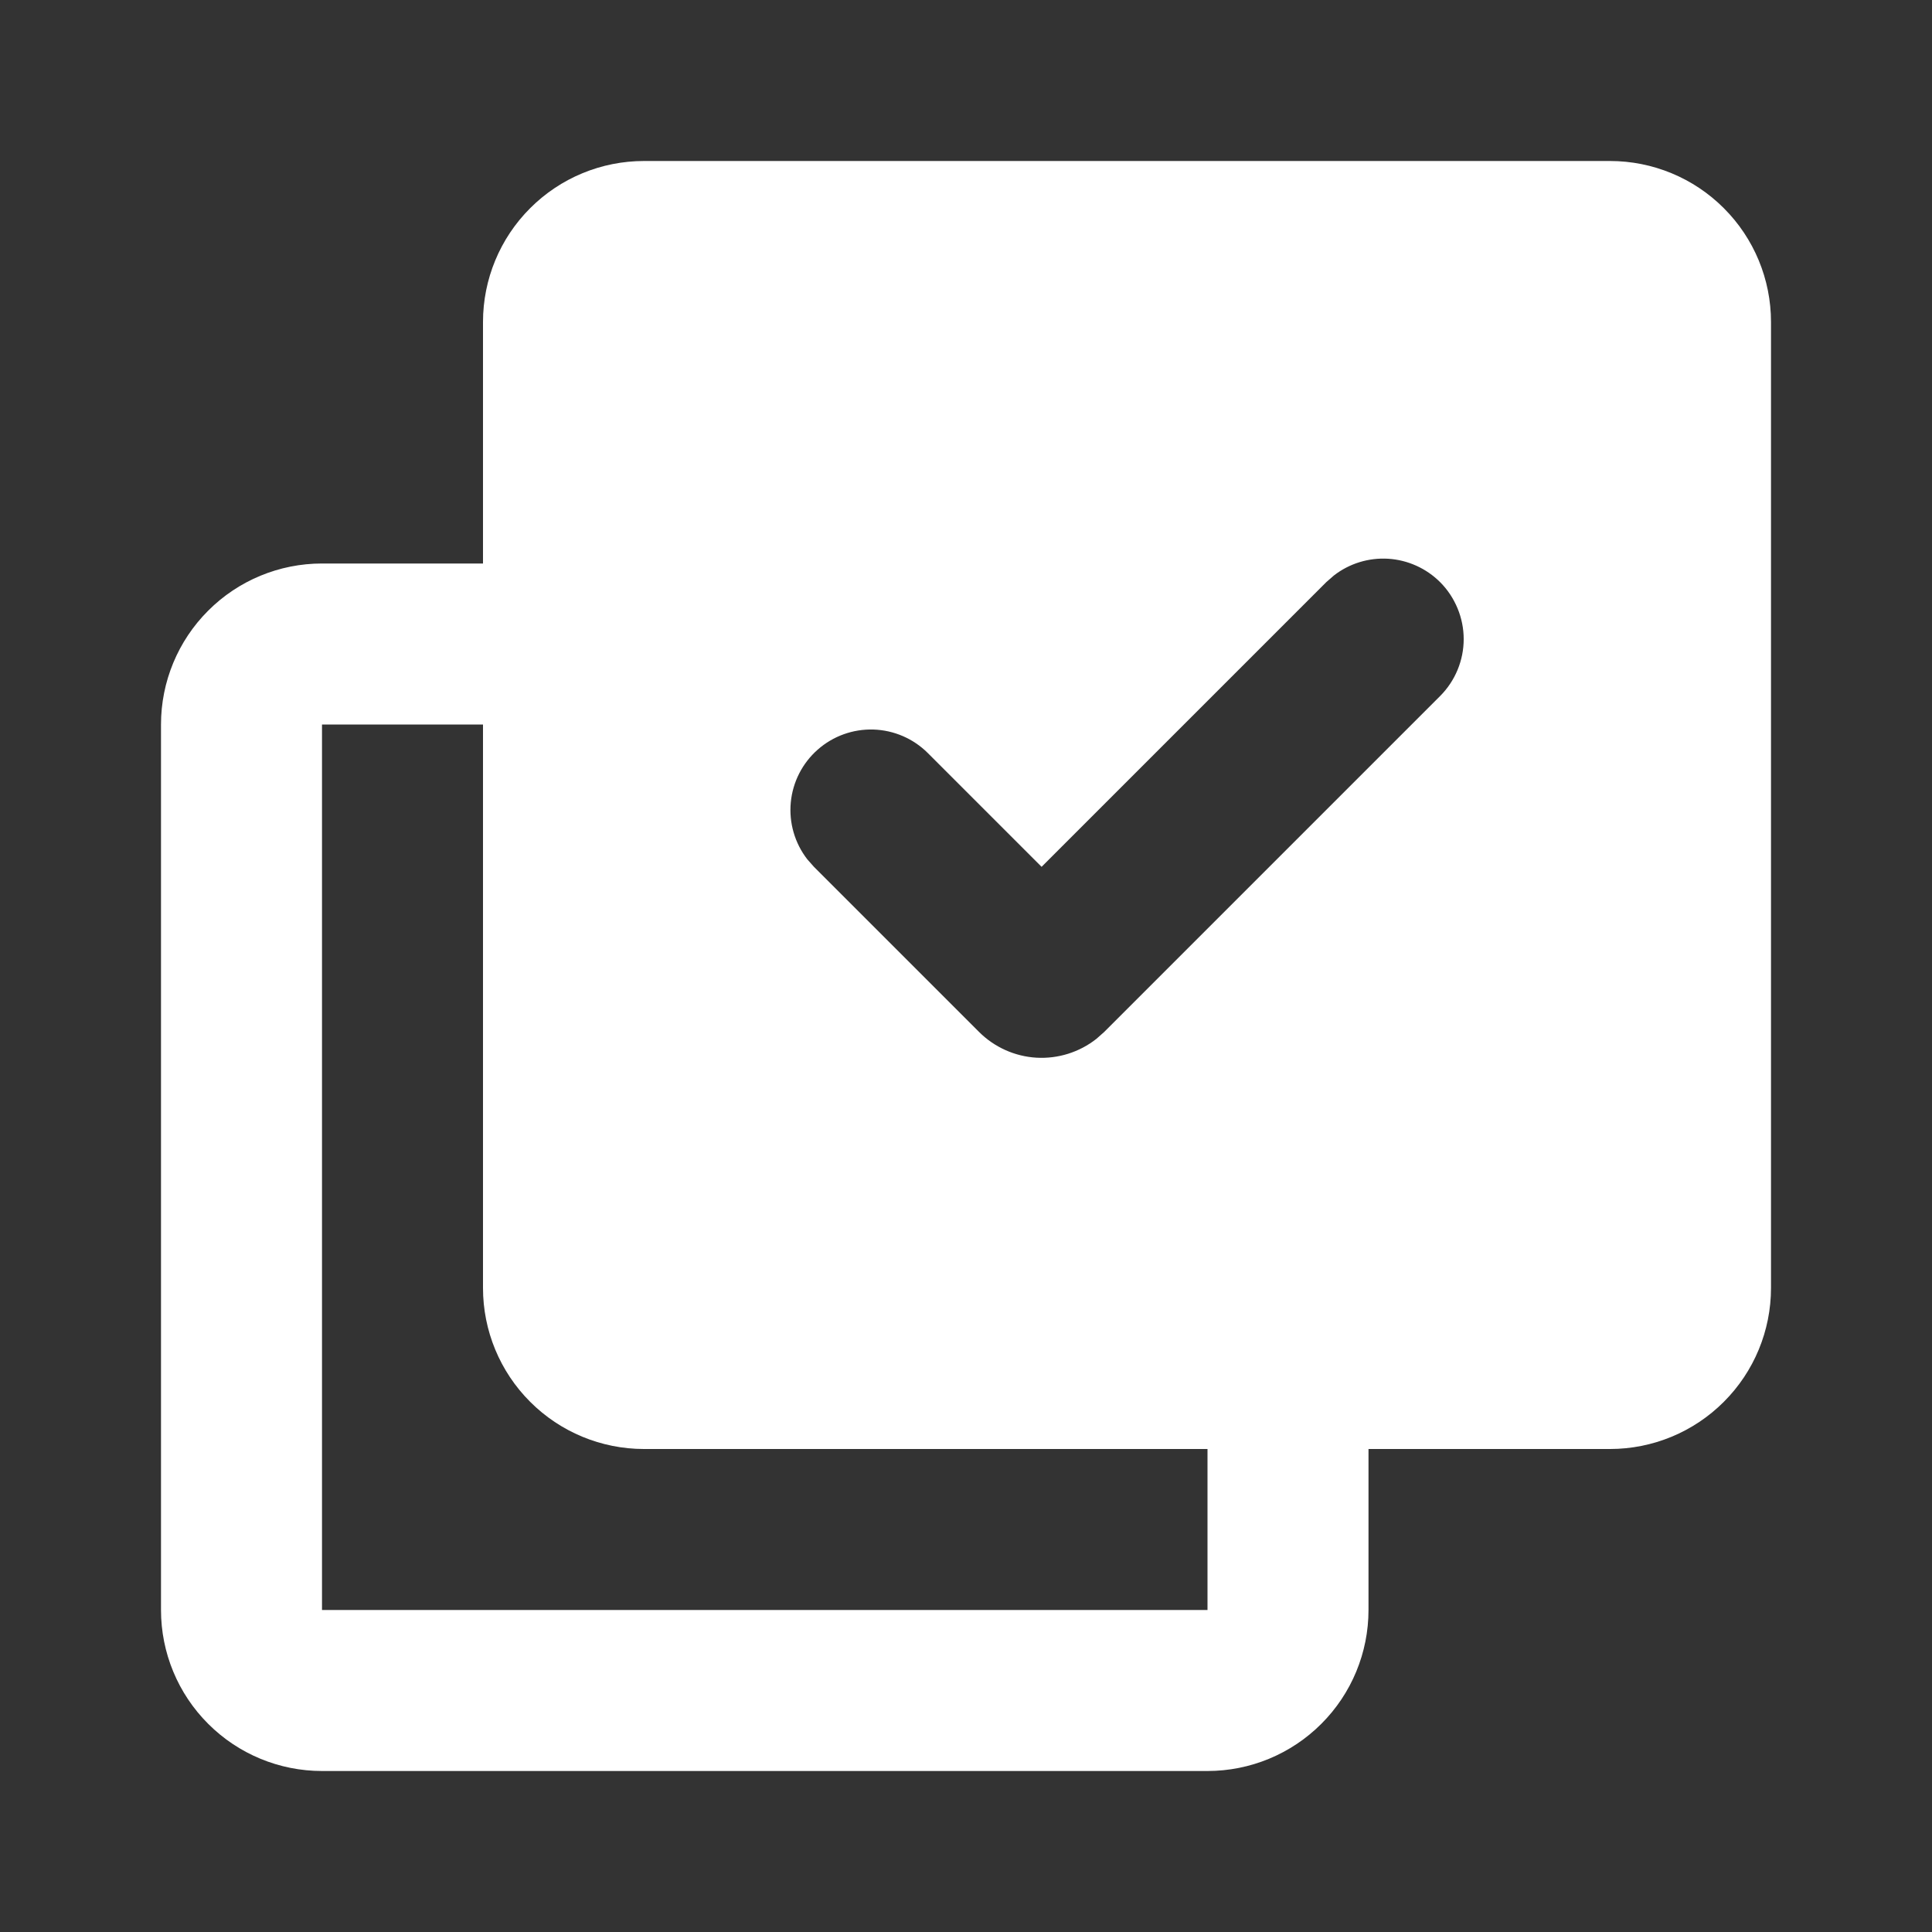 <?xml version="1.0" encoding="UTF-8"?> <svg xmlns="http://www.w3.org/2000/svg" width="48" height="48" viewBox="0 0 48 48" fill="none"><rect x="0" y="0" width="48" height="48" fill="#333333" stroke="none"/><path fill-rule="evenodd" clip-rule="evenodd" d="M40 4C41.061 4 42.078 4.421 42.828 5.172C43.579 5.922 44 6.939 44 8V32C44 33.061 43.579 34.078 42.828 34.828C42.078 35.579 41.061 36 40 36H34V40C34 41.061 33.579 42.078 32.828 42.828C32.078 43.579 31.061 44 30 44H8C6.939 44 5.922 43.579 5.172 42.828C4.421 42.078 4 41.061 4 40V18C4 16.939 4.421 15.922 5.172 15.172C5.922 14.421 6.939 14 8 14H12V8C12 6.939 12.421 5.922 13.172 5.172C13.922 4.421 14.939 4 16 4H40ZM12 18H8V40H30V36H16C14.939 36 13.922 35.579 13.172 34.828C12.421 34.078 12 33.061 12 32V18ZM35.78 14.464C35.436 14.12 34.977 13.913 34.491 13.882C34.005 13.852 33.525 13.999 33.14 14.298L32.95 14.464L25.878 21.536L23.05 18.708C22.69 18.349 22.207 18.141 21.699 18.125C21.191 18.11 20.697 18.288 20.315 18.625C19.934 18.961 19.695 19.429 19.647 19.935C19.599 20.441 19.745 20.946 20.056 21.348L20.222 21.536L24.322 25.636C24.703 26.017 25.211 26.246 25.749 26.278C26.288 26.309 26.819 26.142 27.242 25.808L27.434 25.638L35.778 17.294C35.964 17.108 36.111 16.888 36.212 16.645C36.313 16.402 36.365 16.142 36.365 15.879C36.365 15.616 36.313 15.356 36.212 15.113C36.111 14.87 35.966 14.65 35.78 14.464Z" fill="white"></path></svg> 